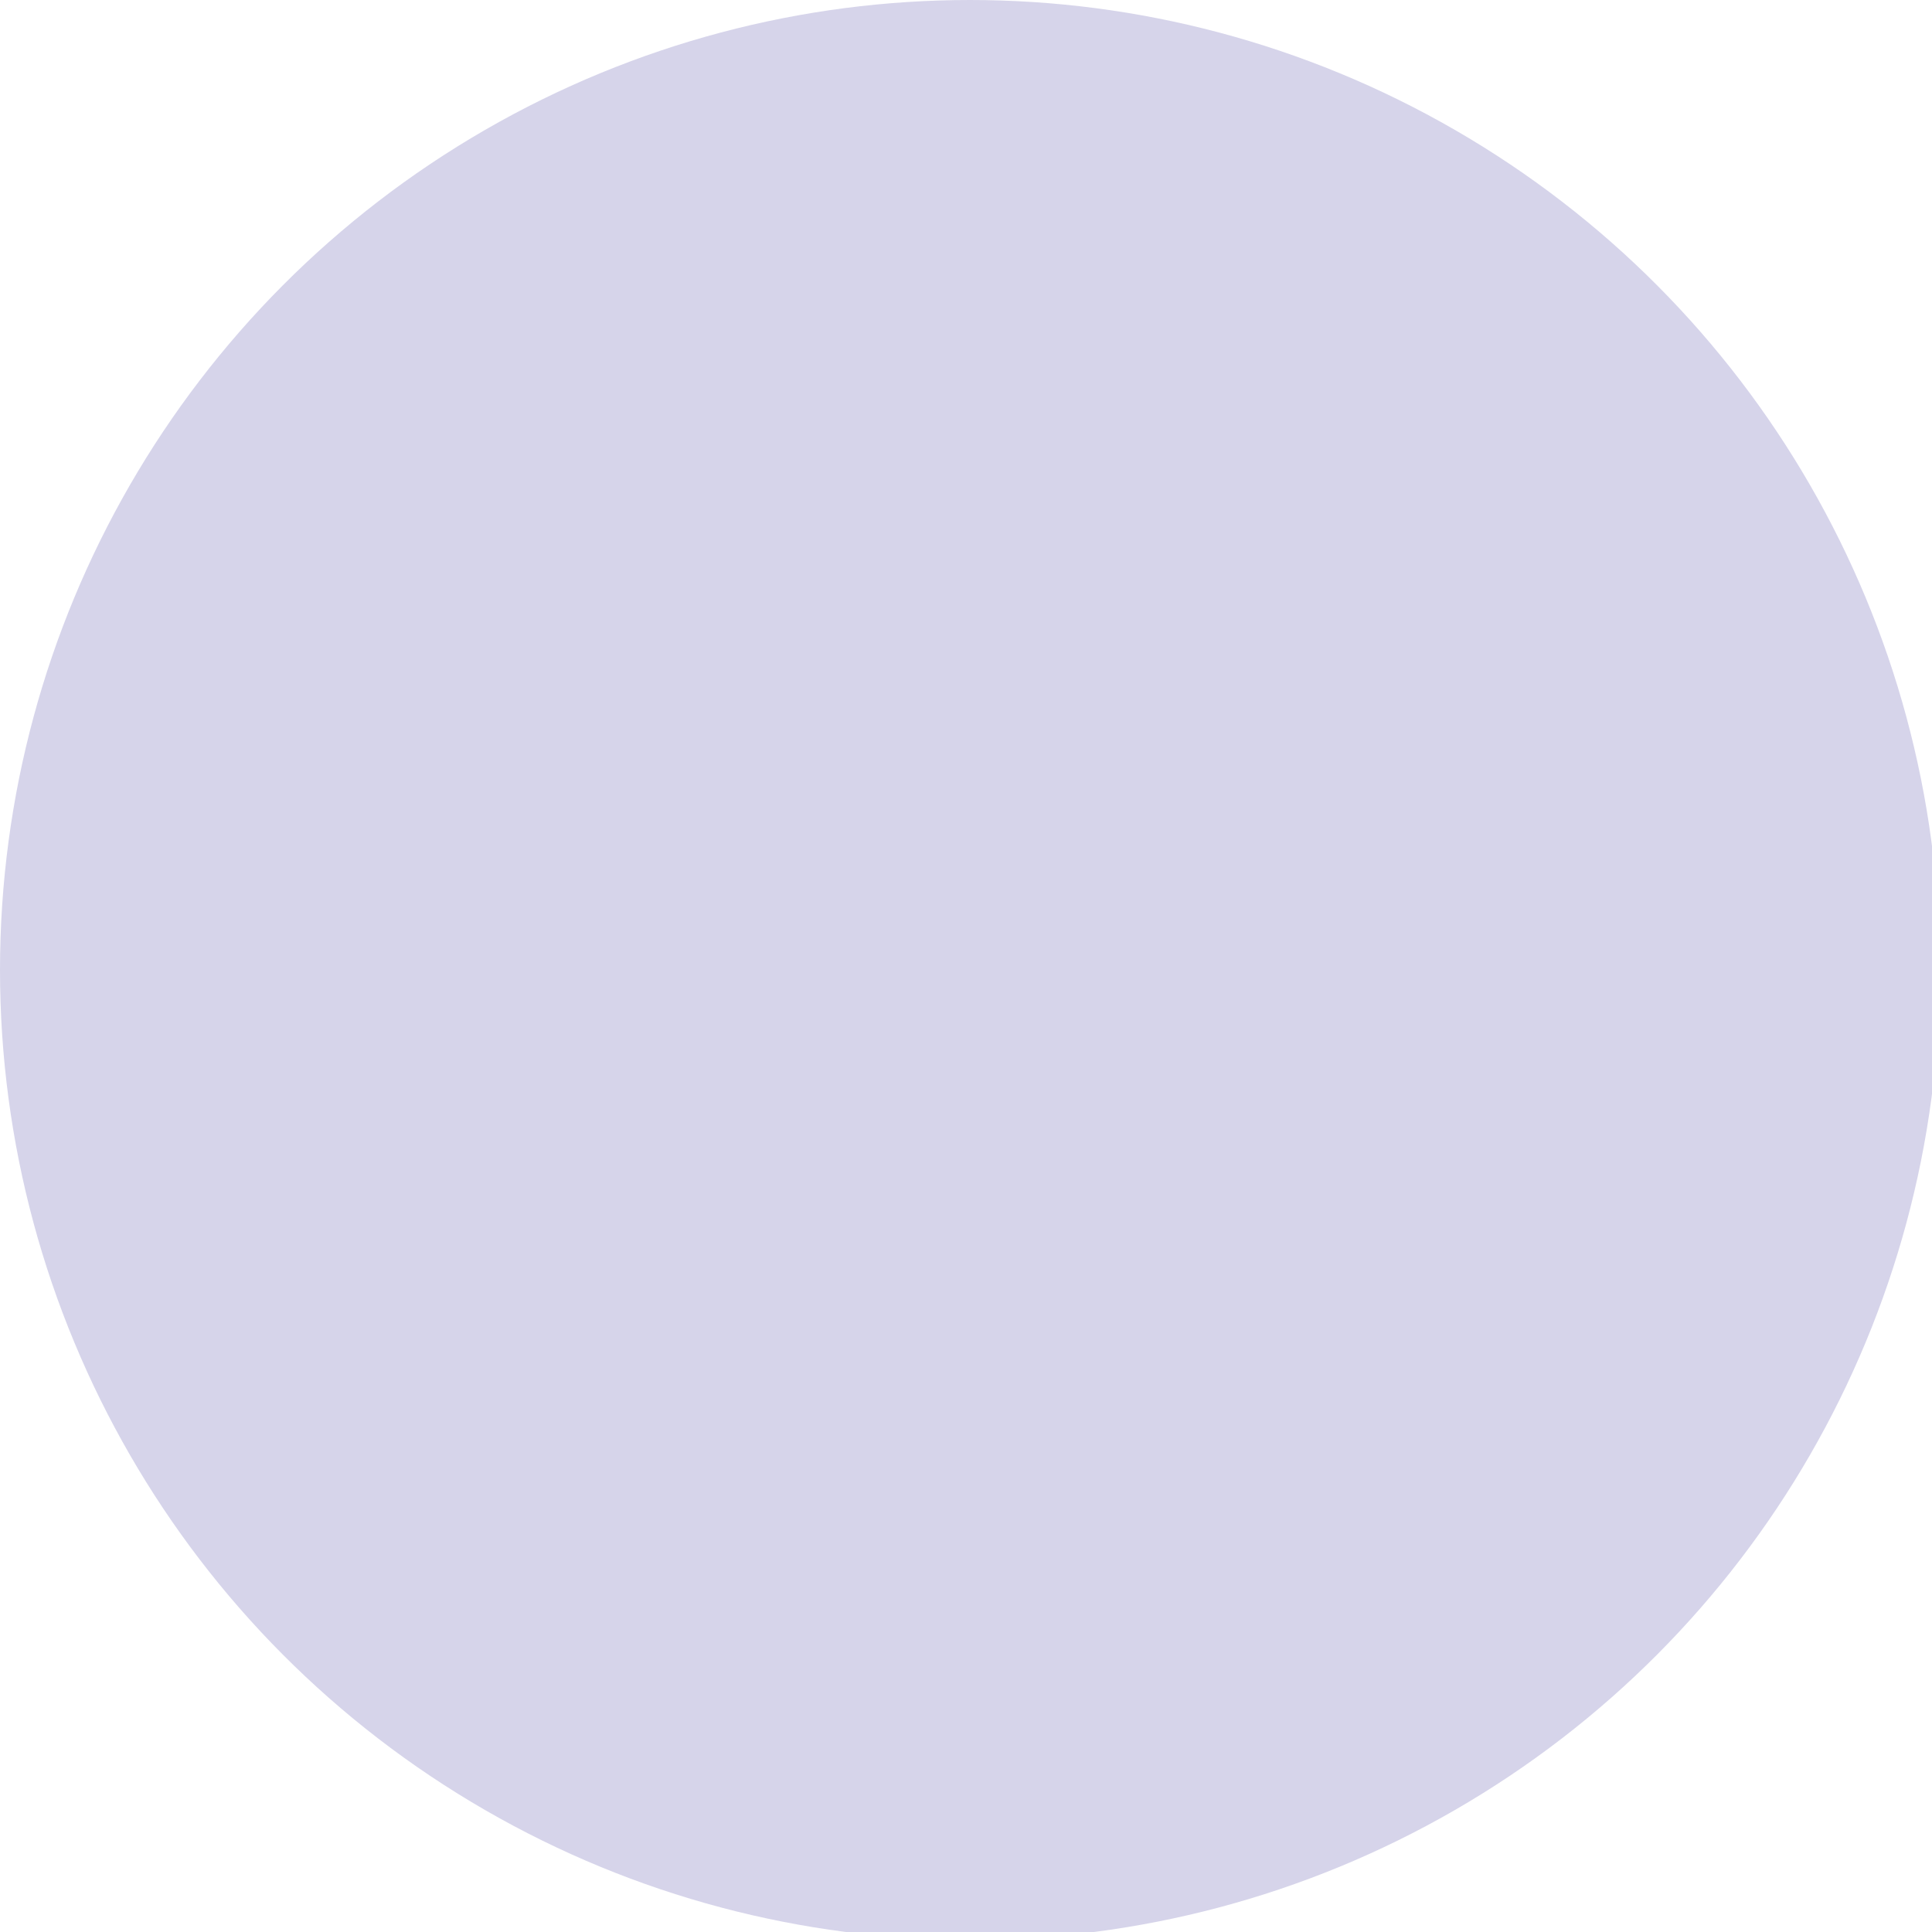 <svg xmlns="http://www.w3.org/2000/svg" xmlns:xlink="http://www.w3.org/1999/xlink" id="Layer_1" x="0px" y="0px" viewBox="0 0 24.3 24.3" style="enable-background:new 0 0 24.3 24.3;" xml:space="preserve"><style type="text/css">	.st0{fill:#D6D4EA;}</style><circle class="st0" cx="12.2" cy="12.2" r="12.2"></circle></svg>